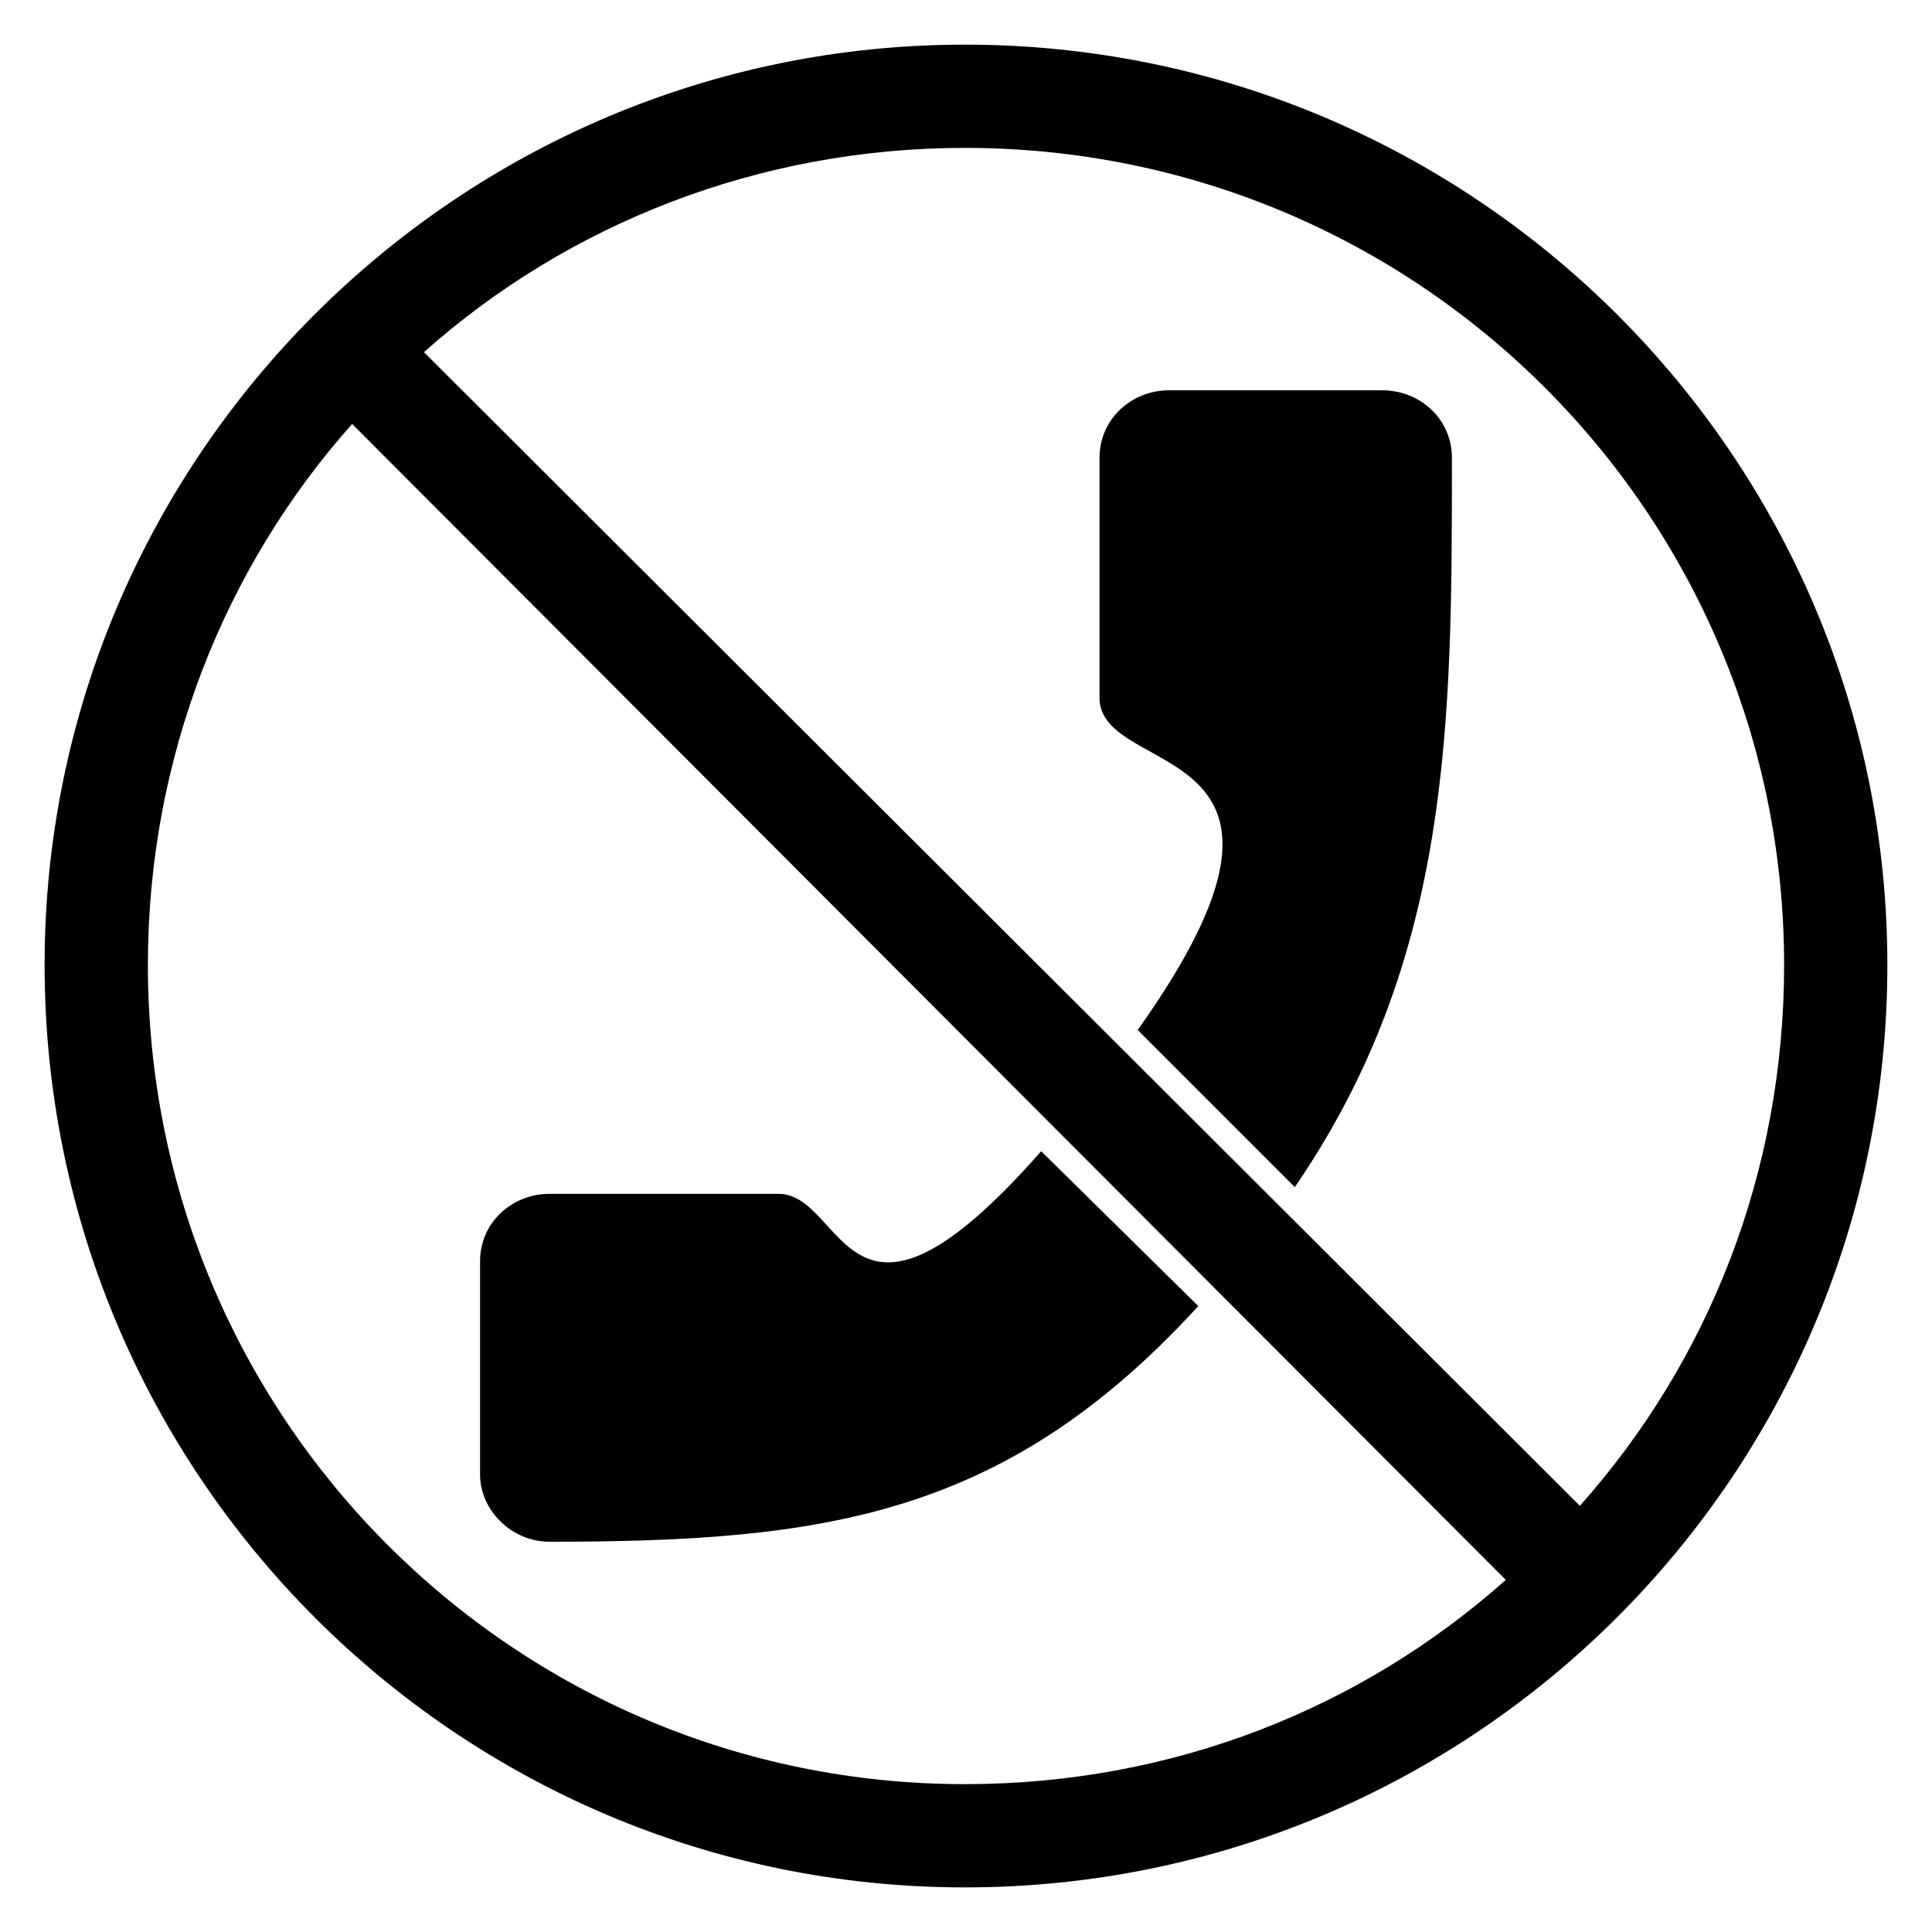 <?xml version="1.0" encoding="UTF-8"?>
<!-- Uploaded to: ICON Repo, www.svgrepo.com, Generator: ICON Repo Mixer Tools -->
<svg fill="#000000" width="800px" height="800px" version="1.1" viewBox="144 144 512 512" xmlns="http://www.w3.org/2000/svg">
 <path d="m399.7 155.83c135.02 0 244.47 109.45 244.47 243.88 0 135.02-109.45 244.47-244.47 244.47-134.43 0-243.88-109.45-243.88-244.47 0-134.43 109.45-243.88 243.88-243.88zm61.859 334.29c-51.152 55.914-99.336 62.457-171.9 62.457-10.113 0-18.438-8.328-18.438-17.844v-56.508c0-10.113 8.328-17.844 18.438-17.844h60.672c17.844 0 17.844 47.586 69.594-11.301l41.637 41.043zm-16.059-73.164c55.914-78.516-10.113-66.023-10.113-88.031v-63.645c0-10.113 8.328-17.844 18.438-17.844h56.508c10.113 0 18.438 7.734 18.438 17.844 0 70.188 0 132.64-41.637 193.32l-41.637-41.637zm-189.15-179.63 306.33 305.73c33.906-38.066 54.129-88.031 54.129-143.35 0-119.56-96.957-216.51-217.11-216.51-54.723 0-105.28 20.223-143.35 54.129zm286.7 325.36-305.73-306.33c-33.906 38.066-54.129 88.629-54.129 143.35 0 120.15 96.957 217.11 216.51 217.11 55.316 0 105.28-20.223 143.35-54.129z" fill-rule="evenodd"/>
</svg>